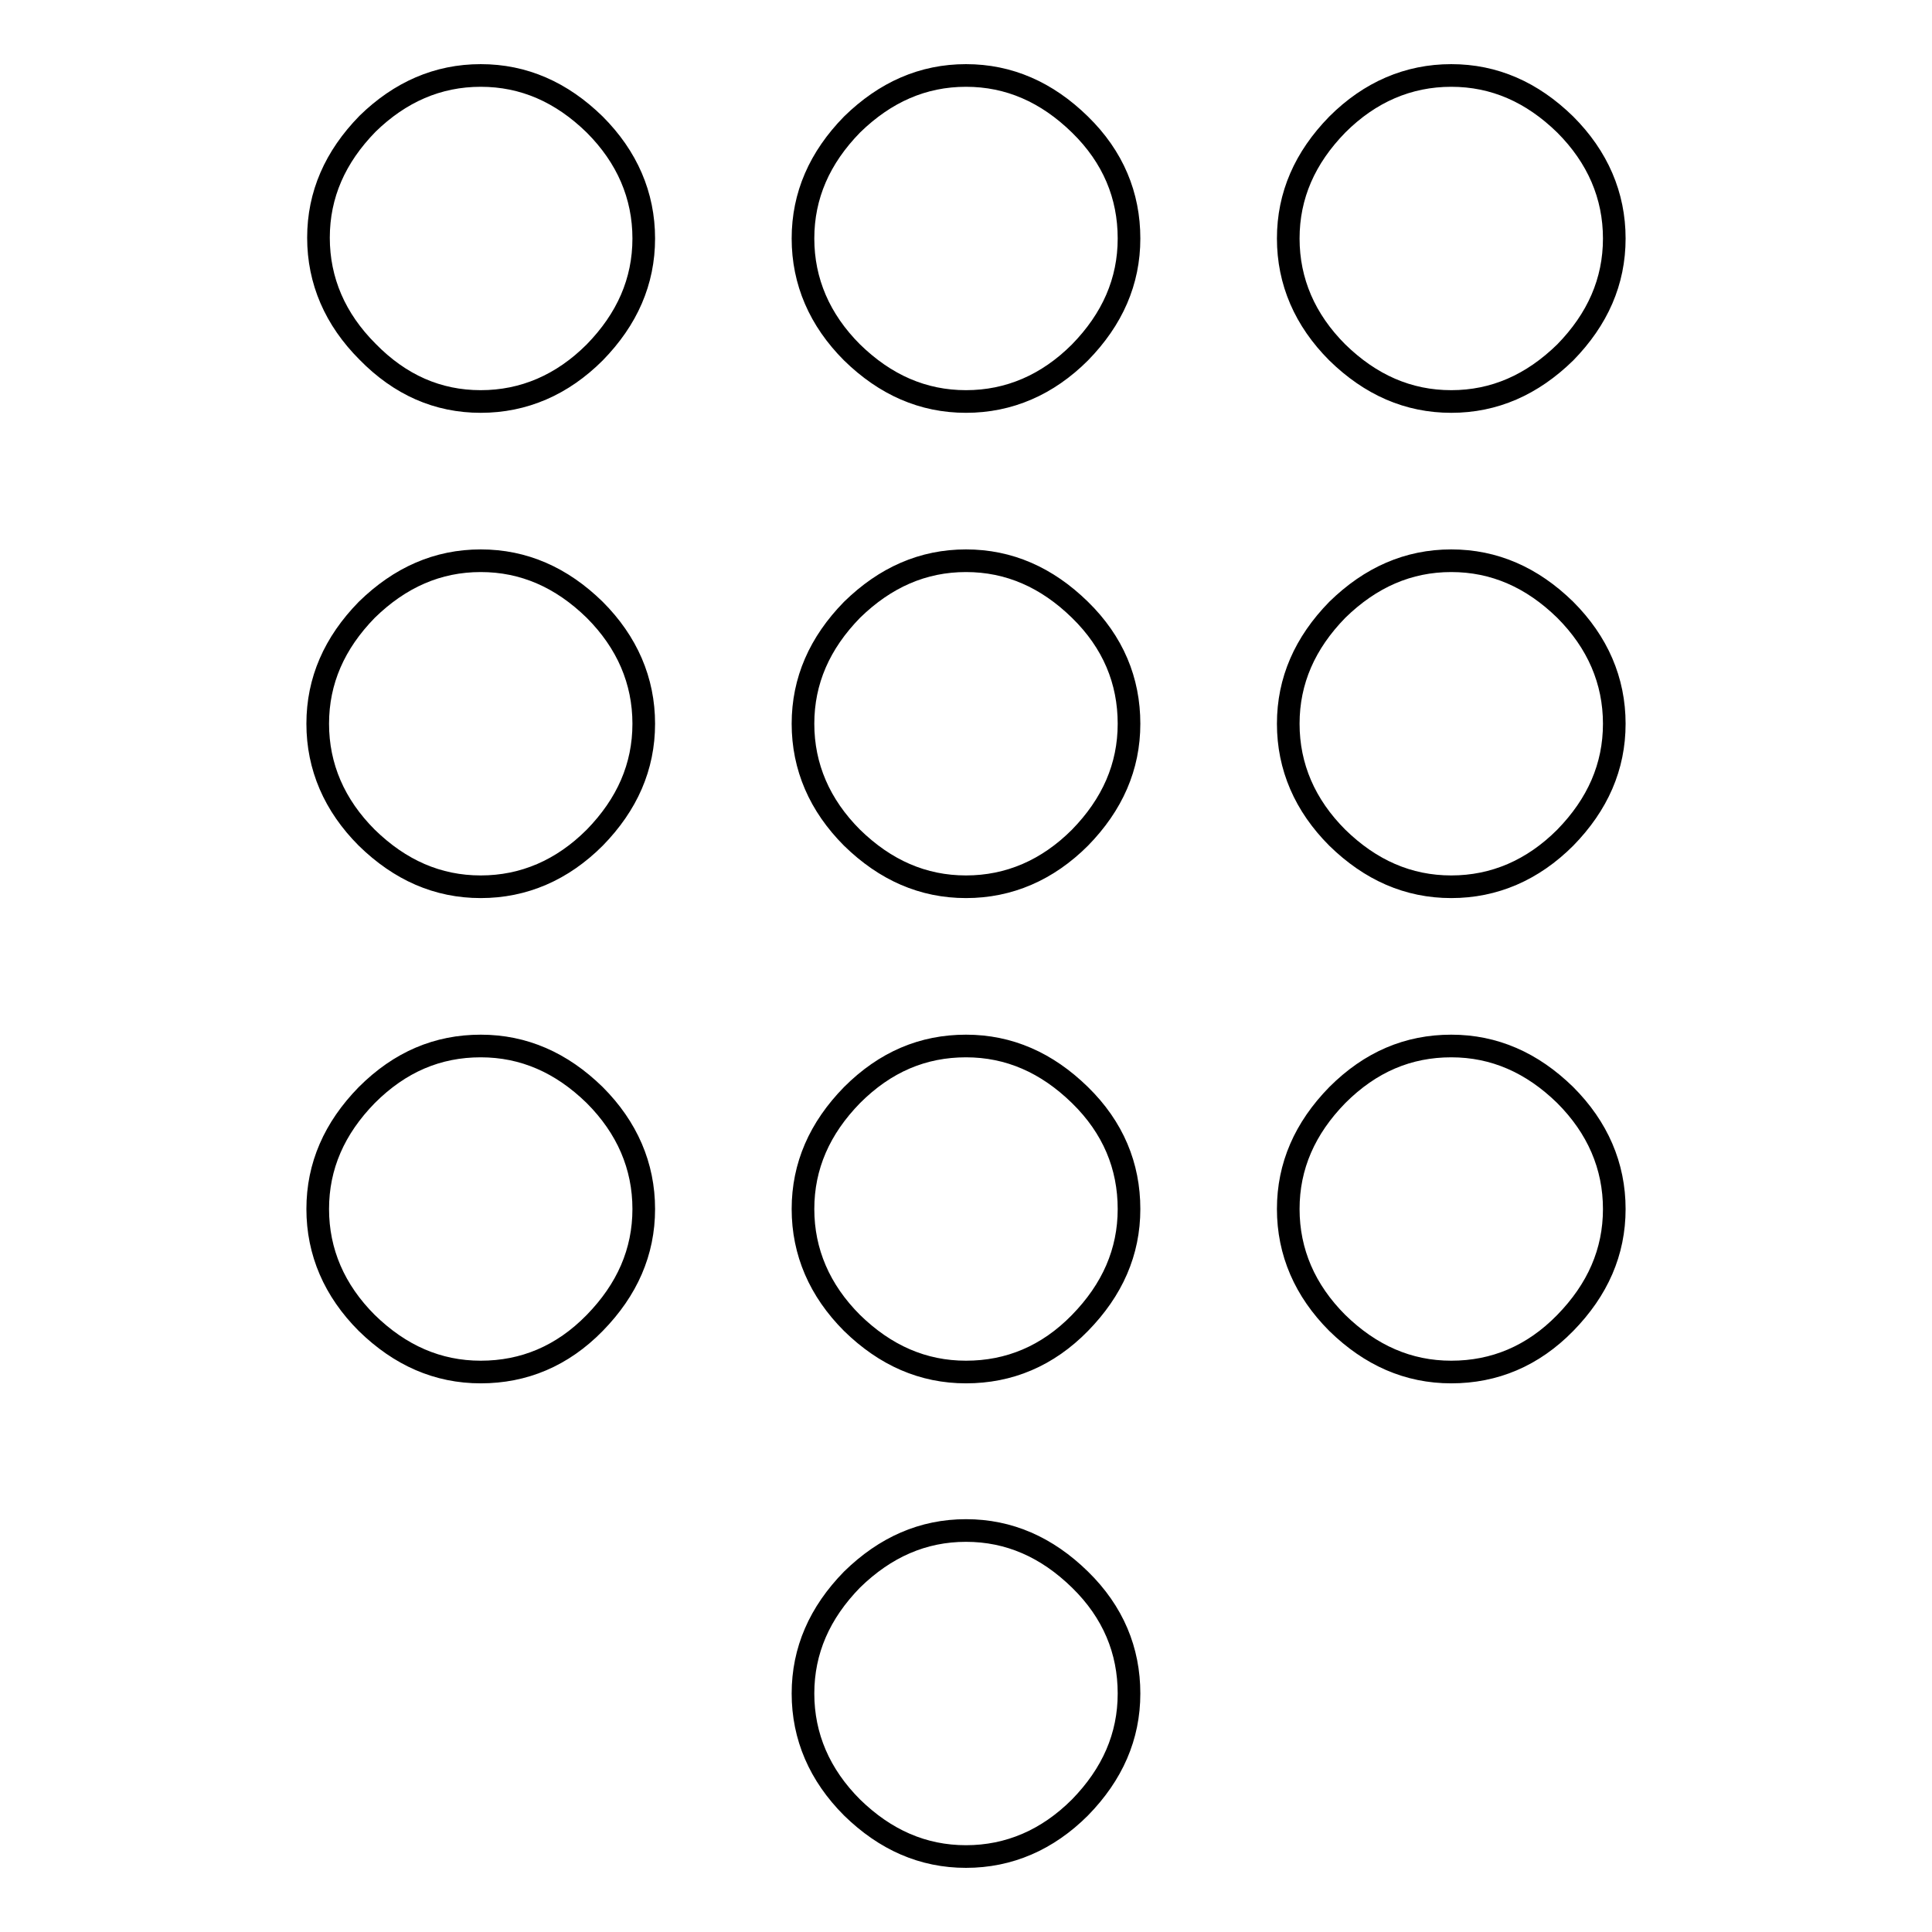 <?xml version="1.0" encoding="utf-8"?>
<!-- Svg Vector Icons : http://www.onlinewebfonts.com/icon -->
<!DOCTYPE svg PUBLIC "-//W3C//DTD SVG 1.1//EN" "http://www.w3.org/Graphics/SVG/1.1/DTD/svg11.dtd">
<svg version="1.1" xmlns="http://www.w3.org/2000/svg" xmlns:xlink="http://www.w3.org/1999/xlink" x="0px" y="0px" viewBox="0 0 256 256" enable-background="new 0 0 256 256" xml:space="preserve">
<g> <path stroke-width="3" fill-opacity="0" stroke="#000000"  d="M128,10c5.7,0,10.7,2.2,15.1,6.5c4.4,4.3,6.5,9.4,6.5,15.1c0,5.7-2.2,10.7-6.5,15.1 c-4.3,4.3-9.4,6.5-15.1,6.5c-5.7,0-10.7-2.2-15.1-6.5c-4.3-4.3-6.5-9.4-6.5-15.1c0-5.7,2.2-10.7,6.5-15.1 C117.3,12.2,122.3,10,128,10z M128,74.3c5.7,0,10.7,2.2,15.1,6.5c4.4,4.3,6.5,9.4,6.5,15.1c0,5.7-2.2,10.7-6.5,15.1 c-4.3,4.3-9.4,6.5-15.1,6.5c-5.7,0-10.7-2.2-15.1-6.5c-4.3-4.3-6.5-9.4-6.5-15.1c0-5.7,2.2-10.7,6.5-15.1 C117.3,76.5,122.3,74.3,128,74.3z M192.3,74.3c5.7,0,10.7,2.2,15.1,6.5c4.3,4.3,6.5,9.4,6.5,15.1c0,5.7-2.2,10.7-6.5,15.1 c-4.3,4.3-9.4,6.5-15.1,6.5s-10.7-2.2-15.1-6.5c-4.3-4.3-6.5-9.4-6.5-15.1c0-5.7,2.2-10.7,6.5-15.1 C181.6,76.5,186.6,74.3,192.3,74.3z M192.3,138.6c5.7,0,10.7,2.2,15.1,6.5c4.3,4.3,6.5,9.4,6.5,15.1c0,5.7-2.2,10.7-6.5,15.1 c-4.3,4.4-9.4,6.5-15.1,6.5s-10.7-2.2-15.1-6.5c-4.3-4.3-6.5-9.4-6.5-15.1c0-5.7,2.2-10.7,6.5-15.1 C181.6,140.7,186.6,138.6,192.3,138.6z M128,138.6c5.7,0,10.7,2.2,15.1,6.5c4.4,4.3,6.5,9.4,6.5,15.1c0,5.7-2.2,10.7-6.5,15.1 c-4.3,4.4-9.4,6.5-15.1,6.5c-5.7,0-10.7-2.2-15.1-6.5c-4.3-4.3-6.5-9.4-6.5-15.1c0-5.7,2.2-10.7,6.5-15.1 C117.3,140.7,122.3,138.6,128,138.6z M192.3,53.2c-5.7,0-10.7-2.2-15.1-6.5c-4.3-4.3-6.5-9.4-6.5-15.1c0-5.7,2.2-10.7,6.5-15.1 c4.3-4.3,9.4-6.5,15.1-6.5s10.7,2.2,15.1,6.5c4.3,4.3,6.5,9.4,6.5,15.1c0,5.7-2.2,10.7-6.5,15.1C203,51,198,53.2,192.3,53.2z  M63.7,138.6c5.7,0,10.7,2.2,15.1,6.5c4.3,4.3,6.5,9.4,6.5,15.1c0,5.7-2.2,10.7-6.5,15.1c-4.3,4.4-9.4,6.5-15.1,6.5 c-5.7,0-10.7-2.2-15.1-6.5c-4.3-4.3-6.5-9.4-6.5-15.1c0-5.7,2.2-10.7,6.5-15.1C53,140.7,58,138.6,63.7,138.6z M63.7,74.3 c5.7,0,10.7,2.2,15.1,6.5c4.3,4.3,6.5,9.4,6.5,15.1c0,5.7-2.2,10.7-6.5,15.1c-4.3,4.3-9.4,6.5-15.1,6.5c-5.7,0-10.7-2.2-15.1-6.5 c-4.3-4.3-6.5-9.4-6.5-15.1c0-5.7,2.2-10.7,6.5-15.1C53,76.5,58,74.3,63.7,74.3z M63.7,10c5.7,0,10.7,2.2,15.1,6.5 c4.3,4.3,6.5,9.4,6.5,15.1c0,5.7-2.2,10.7-6.5,15.1c-4.3,4.3-9.4,6.5-15.1,6.5C58,53.2,53,51,48.7,46.6c-4.3-4.3-6.5-9.4-6.5-15.1 c0-5.7,2.2-10.7,6.5-15.1C53,12.2,58,10,63.7,10z M128,202.8c5.7,0,10.7,2.2,15.1,6.5c4.4,4.3,6.5,9.4,6.5,15.1 c0,5.7-2.2,10.7-6.5,15.1c-4.3,4.3-9.4,6.5-15.1,6.5c-5.7,0-10.7-2.2-15.1-6.5c-4.3-4.3-6.5-9.4-6.5-15.1c0-5.7,2.2-10.7,6.5-15.1 C117.3,205,122.3,202.8,128,202.8z"/></g>
</svg>
